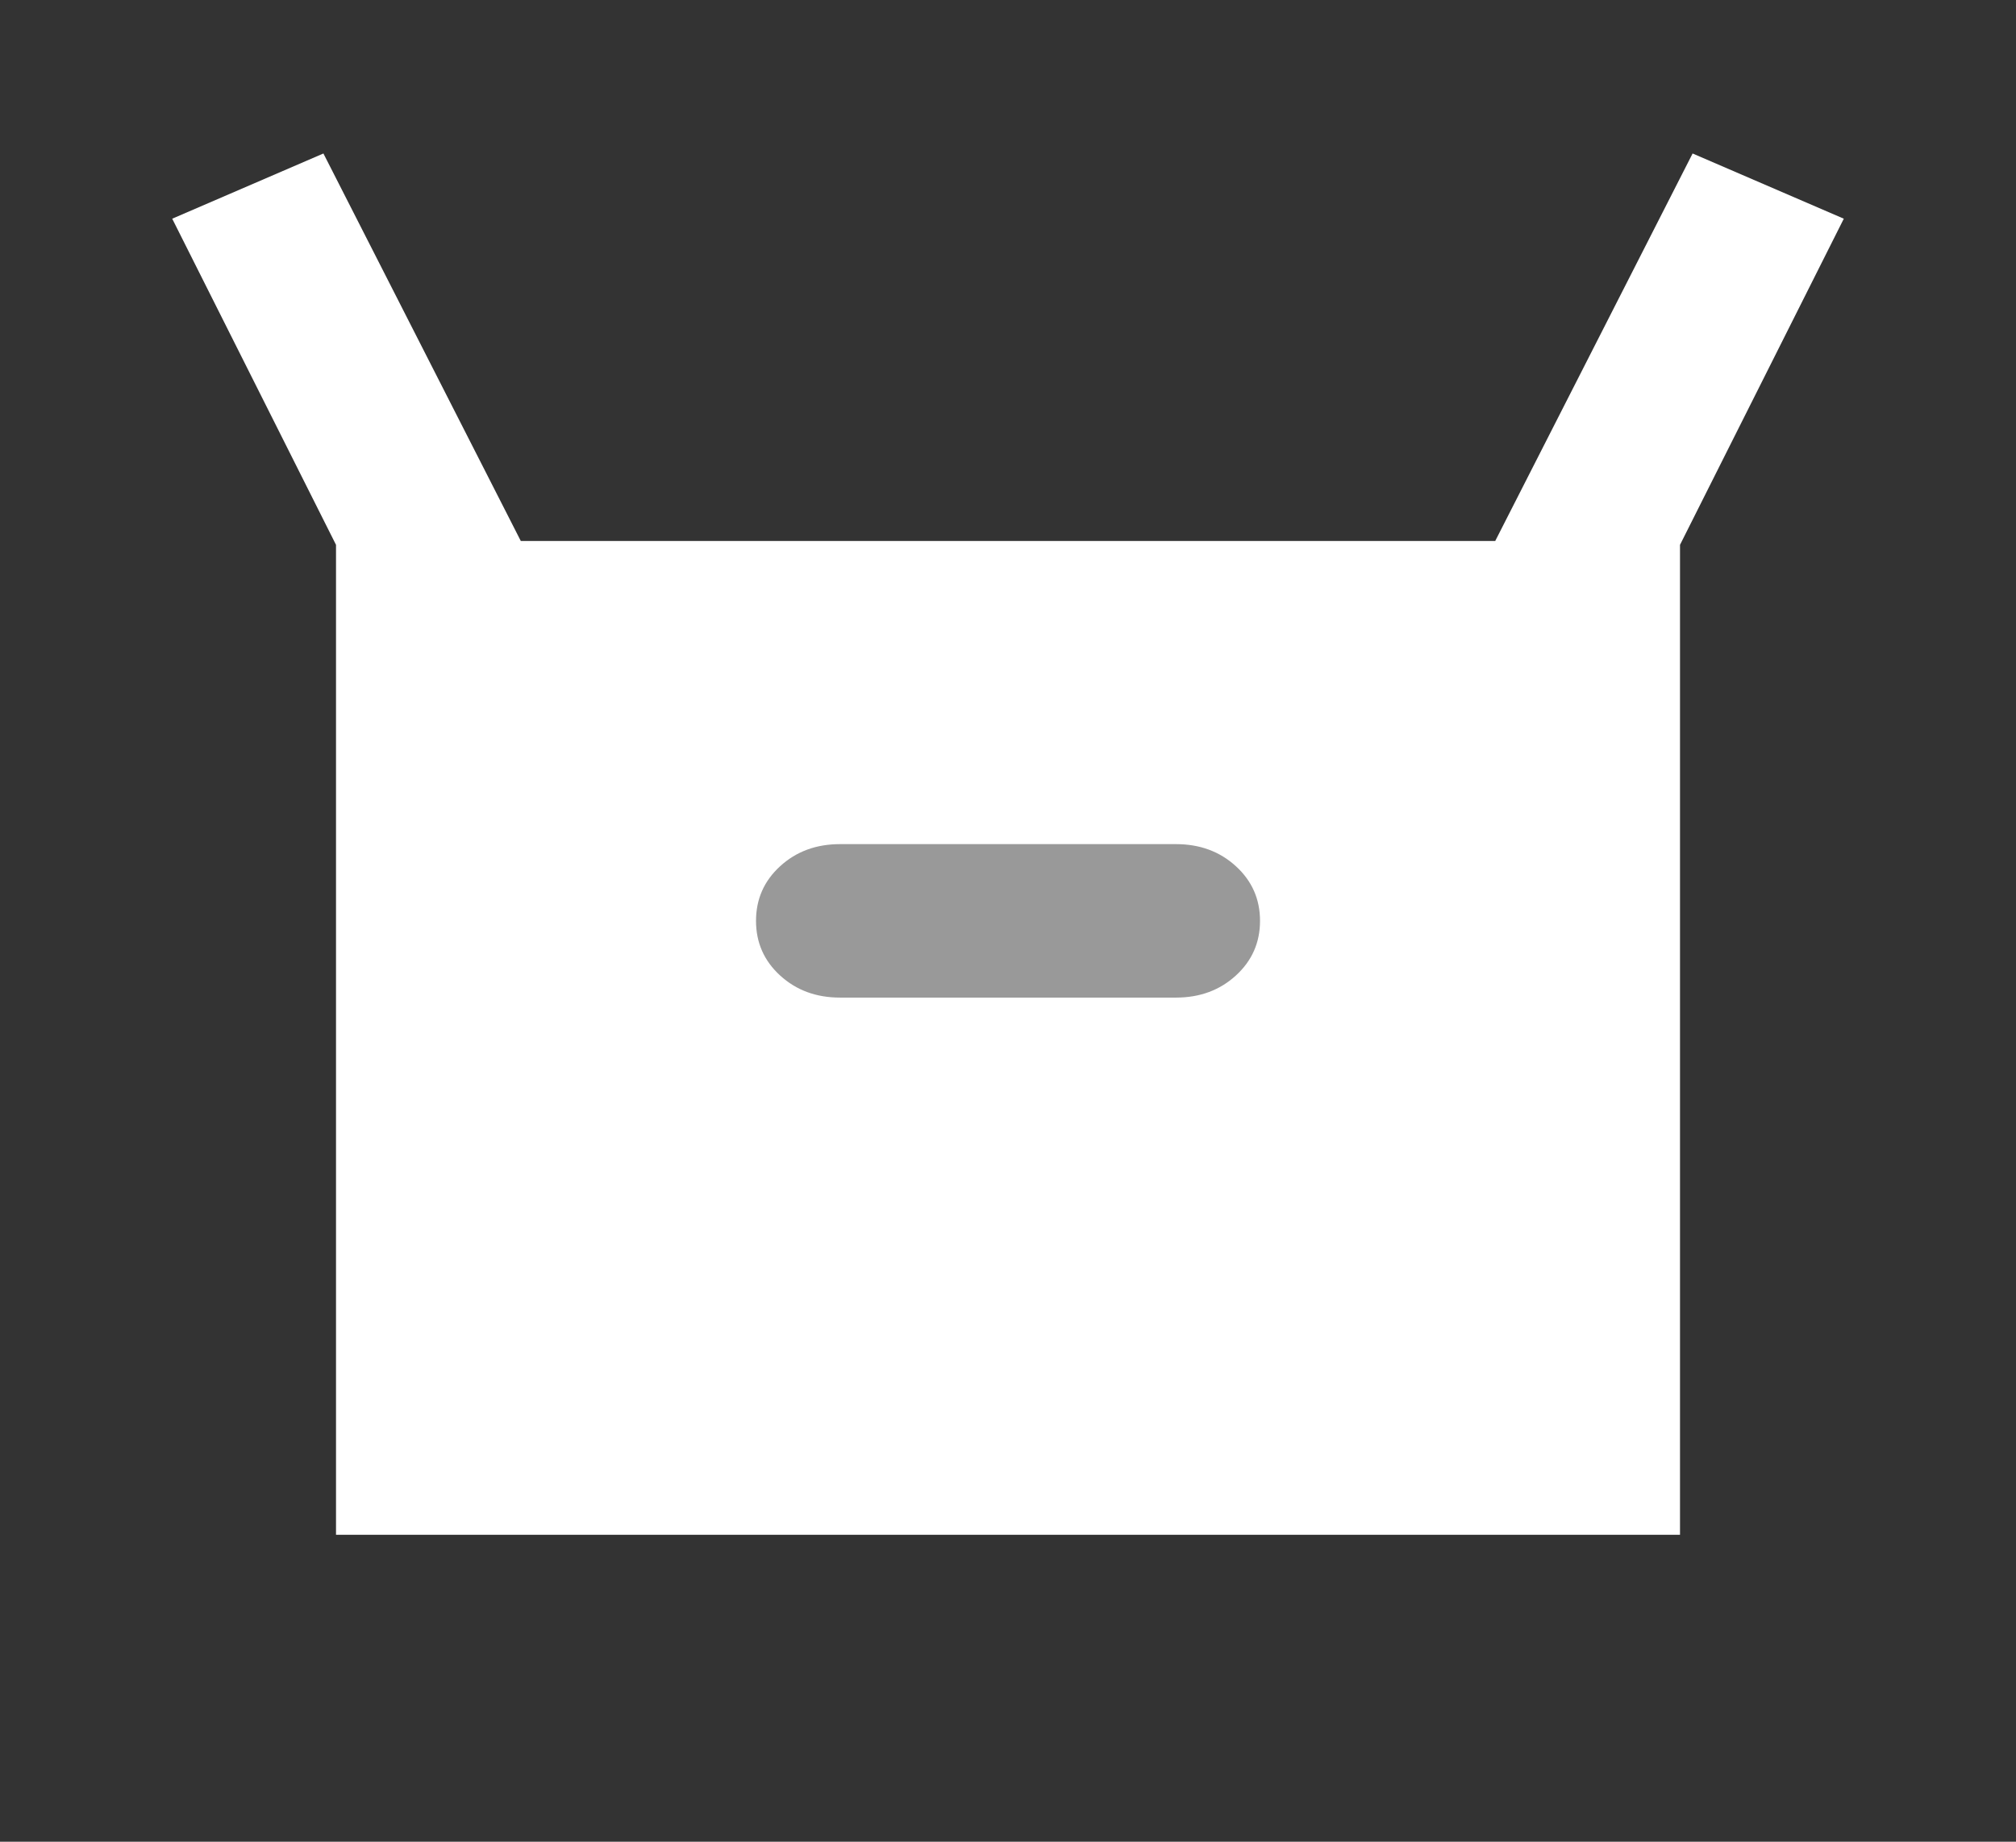 <svg width="104" height="95" viewBox="0 0 104 95" fill="none" xmlns="http://www.w3.org/2000/svg">
<rect x="0" y="0" width="104" height="95" fill="#333333" stroke="none"/>
<rect x="34.666" y="42.222" width="37.556" height="13.194" fill="white" fill-opacity="0.5"/>
<mask id="mask0_1581_193" style="mask-type:alpha" maskUnits="userSpaceOnUse" x="0" y="0" width="104" height="95">
<rect y="6.10352e-05" width="104" height="95" fill="#D9D9D9"/>
</mask>
<g mask="url(#mask0_1581_193)">
<path d="M17.334 79.167V28.104L8.884 11.281L16.684 7.917L26.867 27.906H77.134L87.317 7.917L95.117 11.281L86.667 28.104V79.167H17.334ZM43.334 51.458H60.667C61.895 51.458 62.924 51.079 63.755 50.32C64.585 49.562 65.001 48.622 65.001 47.5C65.001 46.379 64.585 45.438 63.755 44.68C62.924 43.921 61.895 43.542 60.667 43.542H43.334C42.106 43.542 41.077 43.921 40.246 44.68C39.416 45.438 39.001 46.379 39.001 47.5C39.001 48.622 39.416 49.562 40.246 50.32C41.077 51.079 42.106 51.458 43.334 51.458Z" fill="white"/>
</g>
</svg>
